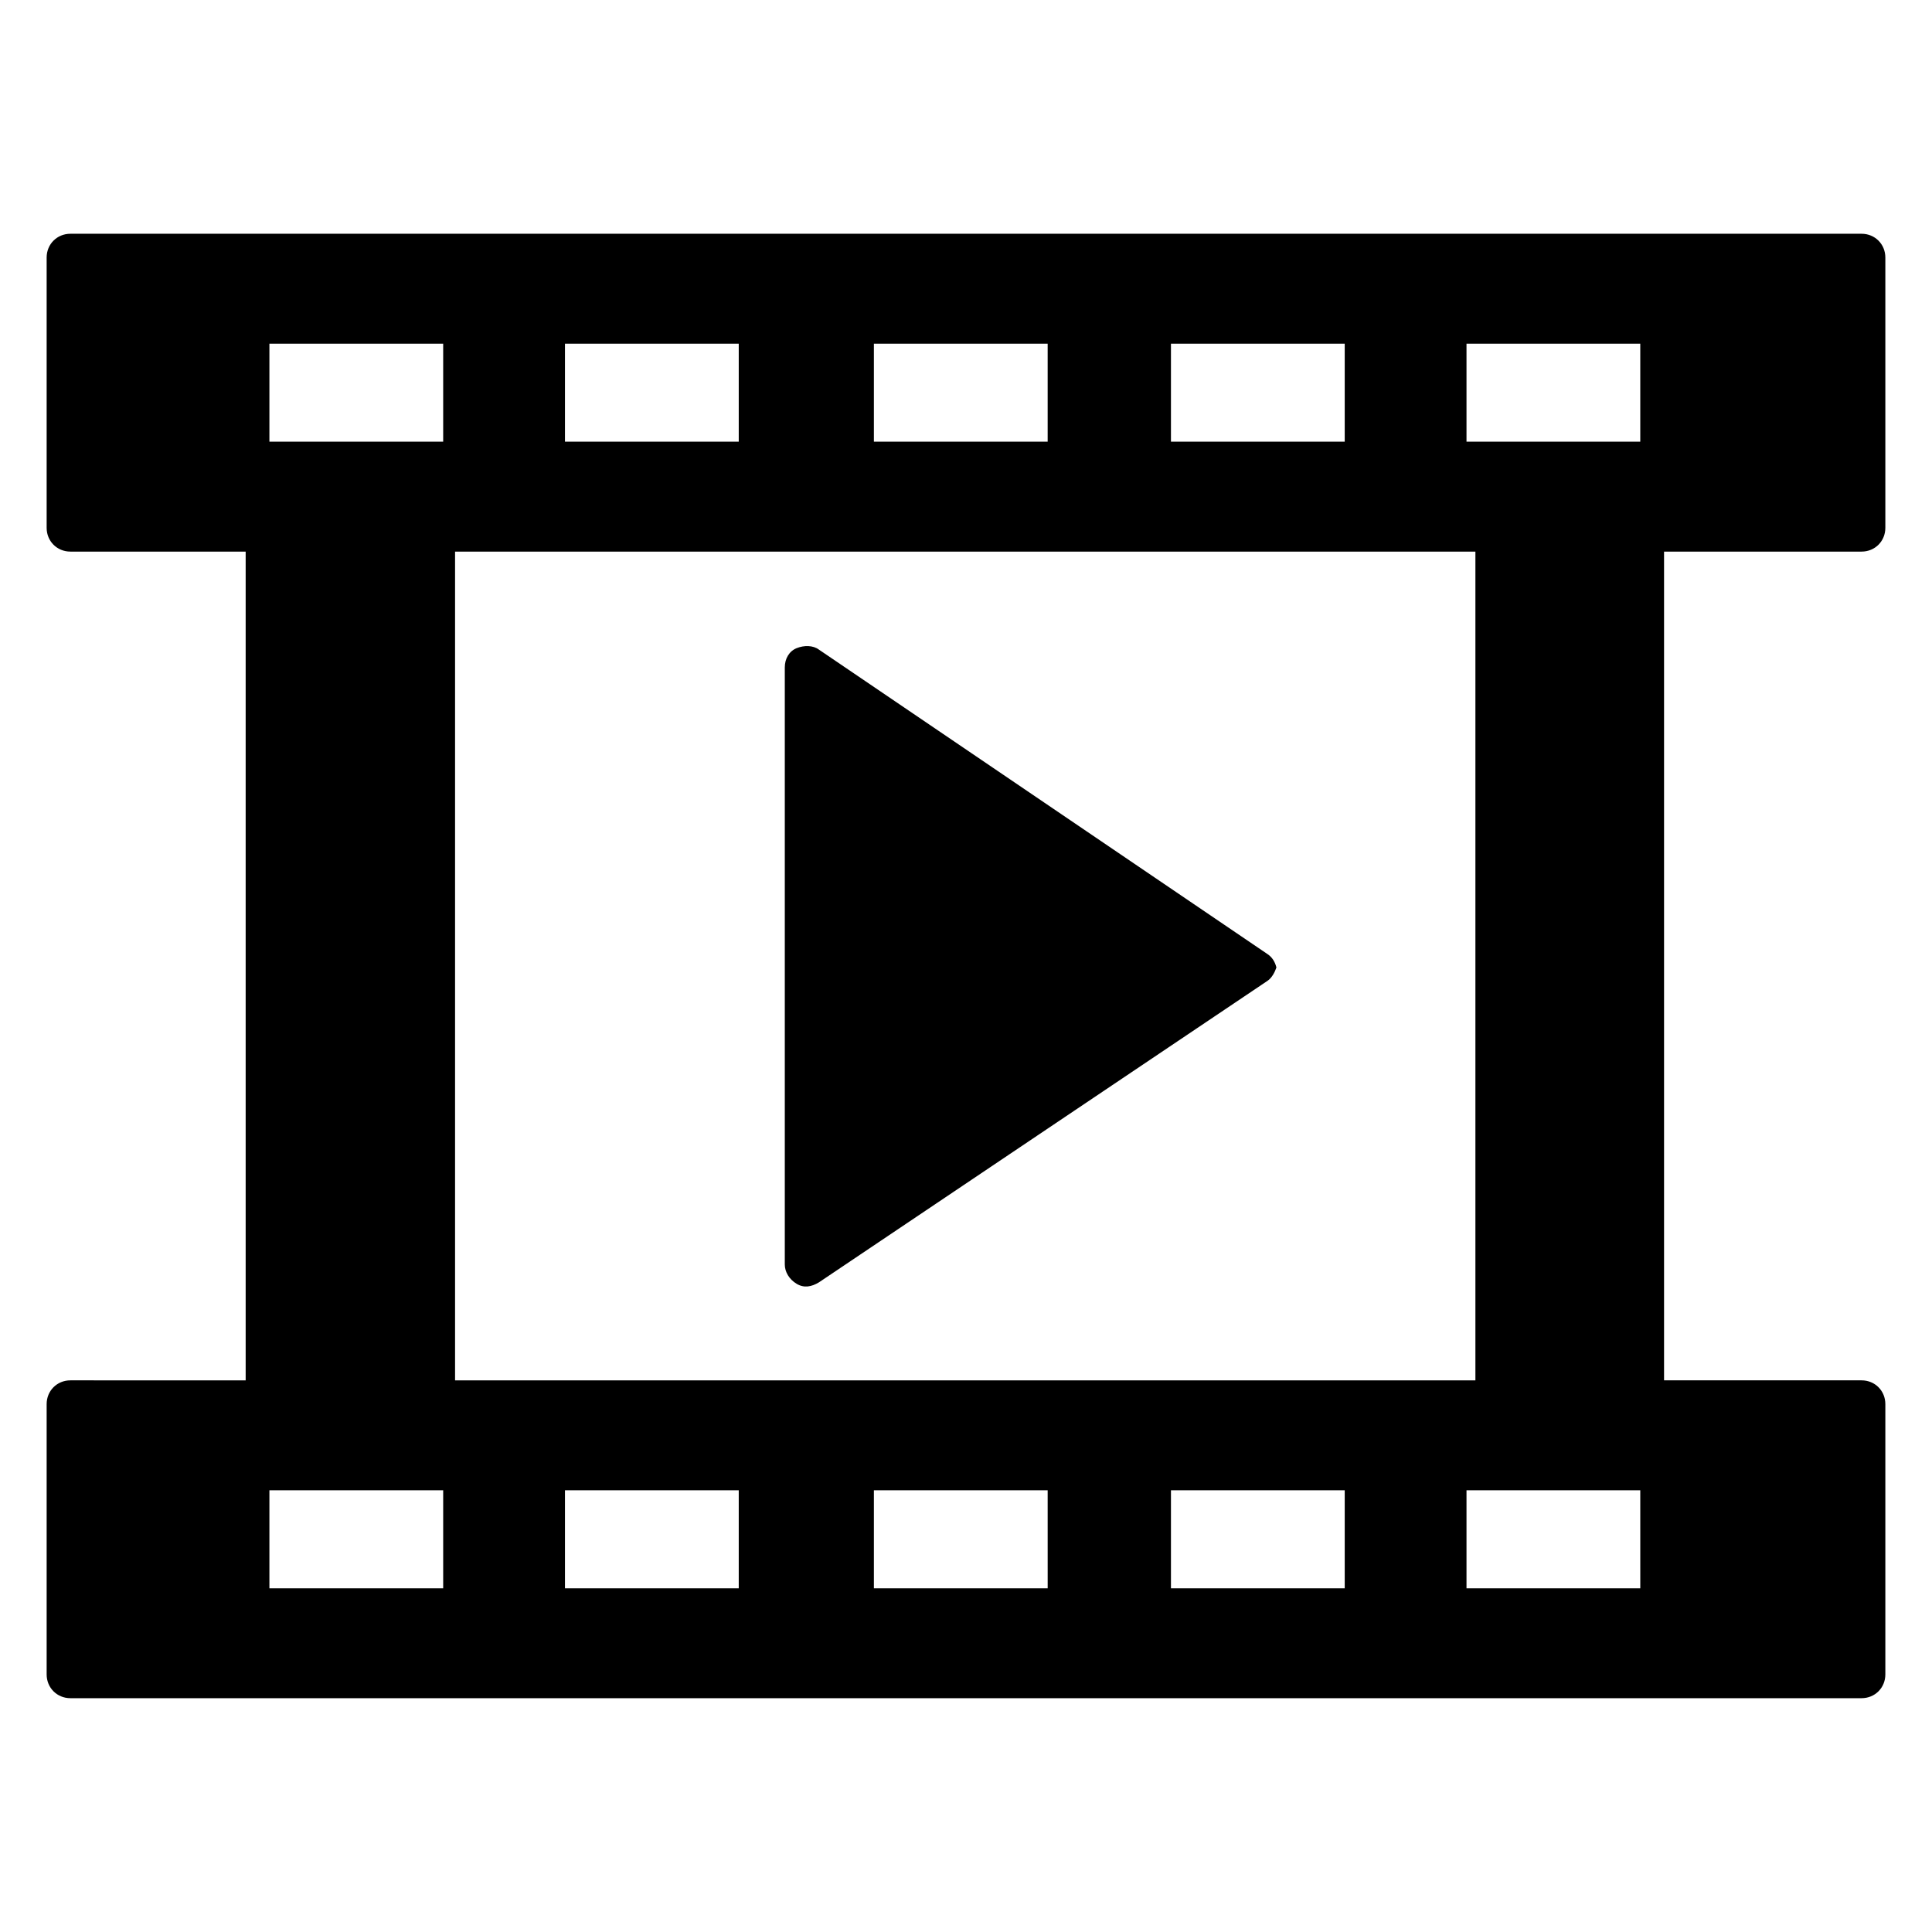 <?xml version="1.0" encoding="UTF-8"?>
<!-- Uploaded to: ICON Repo, www.svgrepo.com, Generator: ICON Repo Mixer Tools -->
<svg fill="#000000" width="800px" height="800px" version="1.1" viewBox="144 144 512 512" xmlns="http://www.w3.org/2000/svg">
 <g>
  <path d="m584.99 290.18h52.348c3.543 0 6.297-2.754 6.297-6.297v-71.637c0-3.543-2.754-6.297-6.297-6.297h-474.68c-3.543 0-6.297 2.754-6.297 6.297v71.637c0 3.543 2.754 6.297 6.297 6.297h46.445v219.63l-46.445-0.004c-3.543 0-6.297 2.754-6.297 6.297v71.637c0 3.543 2.754 6.297 6.297 6.297h474.68c3.543 0 6.297-2.754 6.297-6.297v-71.637c0-3.543-2.754-6.297-6.297-6.297h-52.348zm-52.352-55.105h46.051v25.977l-46.051 0.004zm-78.324 0h46.051v25.977l-46.051 0.004zm-78.723 0h46.051v25.977l-46.051 0.004zm-81.867 0h46.051v25.977l-46.051 0.004zm-78.328 0h46.051v25.977l-46.051 0.004zm46.051 329.84h-46.051v-25.977h46.051zm78.328 0h-46.051v-25.977h46.051zm81.871 0h-46.055v-25.977h46.051zm78.719 0h-46.051v-25.977h46.051zm78.328 0h-46.055v-25.977h46.051zm-43.297-55.105h-270.8v-219.63h270.4v219.63z"/>
  <path d="m361.03 316.16c-1.574-1.18-3.938-1.18-5.902-0.395-1.969 0.789-3.148 2.754-3.148 5.117v158.23c0 1.969 1.18 3.938 3.148 5.117 1.969 1.18 3.938 0.789 5.902-0.395l118.87-79.902c1.18-0.789 1.969-2.363 2.363-3.543-0.395-1.574-1.18-2.754-2.363-3.543z"/>
 </g>
</svg>